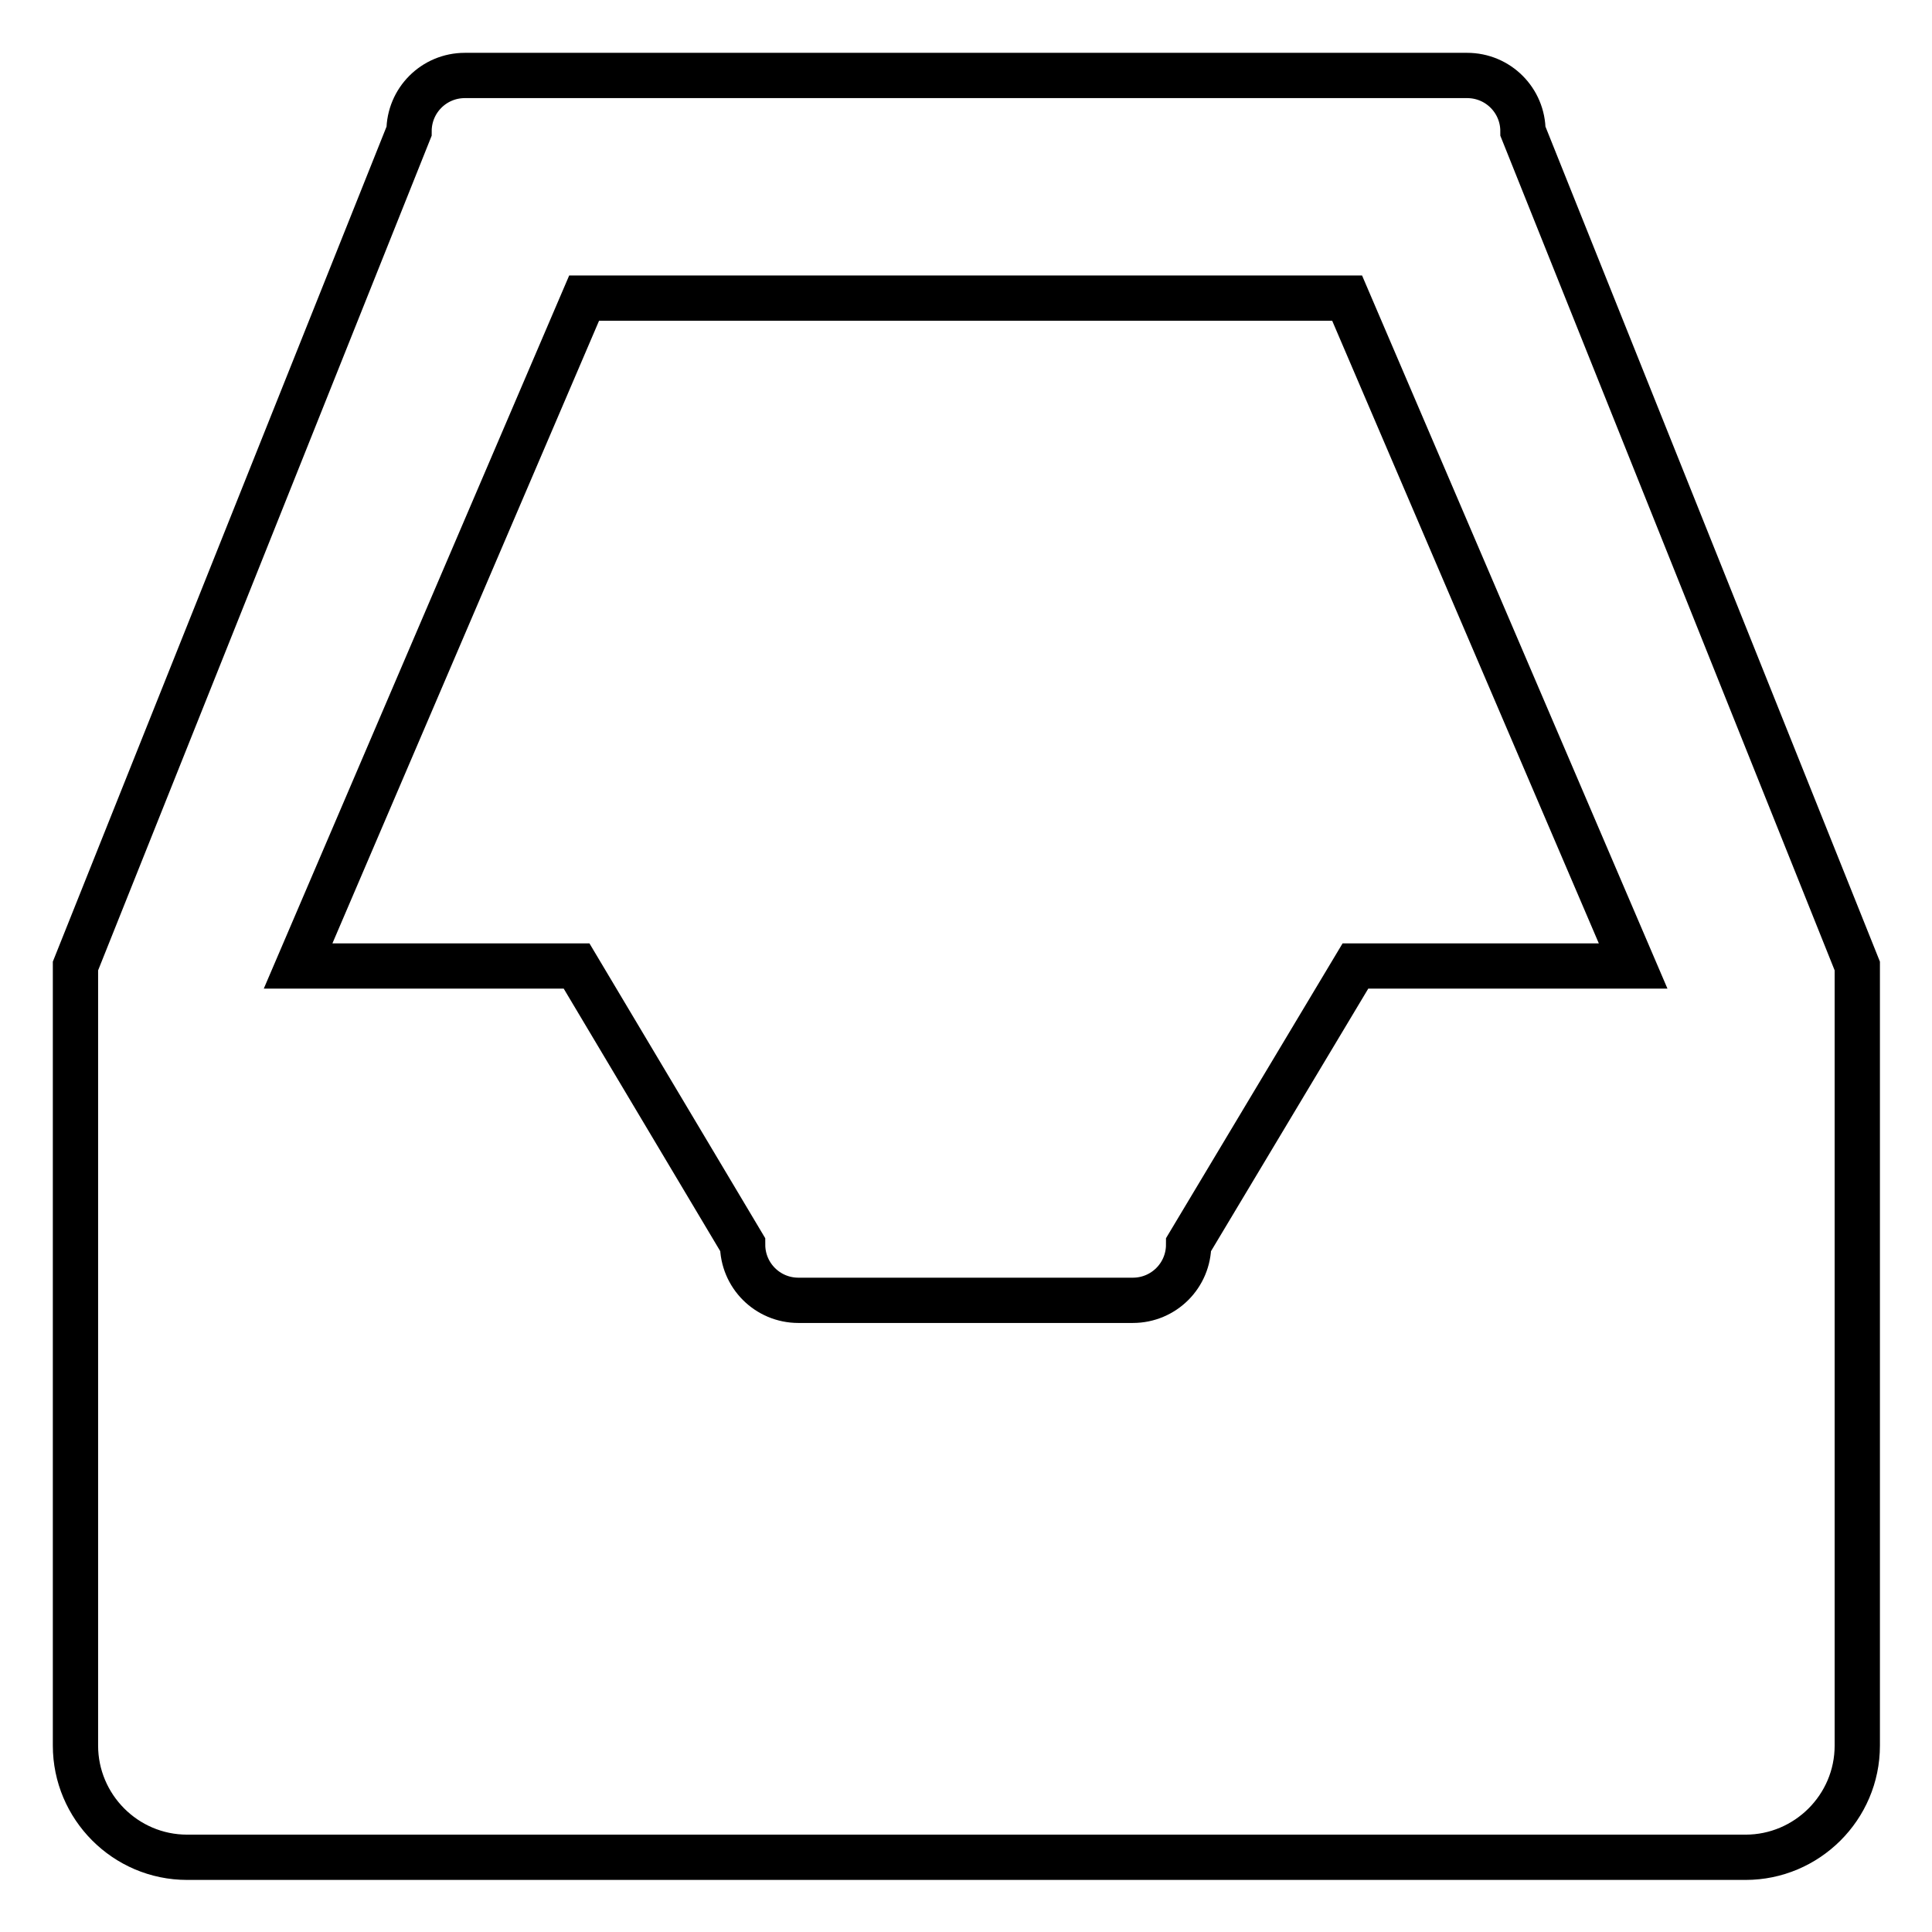 <?xml version="1.0" encoding="utf-8"?>
<!-- Svg Vector Icons : http://www.onlinewebfonts.com/icon -->
<!DOCTYPE svg PUBLIC "-//W3C//DTD SVG 1.1//EN" "http://www.w3.org/Graphics/SVG/1.1/DTD/svg11.dtd">
<svg version="1.1" xmlns="http://www.w3.org/2000/svg" xmlns:xlink="http://www.w3.org/1999/xlink" x="0px" y="0px" viewBox="0 0 256 256" enable-background="new 0 0 256 256" xml:space="preserve">
<g> <path stroke-width="6" fill-opacity="0" stroke="#000000"  d="M201.8,17.4c0-4.1-3.3-7.4-7.4-7.4H187h-7.4H76.4H69h-7.4c-4.1,0-7.4,3.3-7.4,7.4L10,128v103.3 c0,8.1,6.6,14.8,14.8,14.8h206.5c8.1,0,14.8-6.6,14.8-14.8V128L201.8,17.4z M179.6,128l-22.1,36.9c0,4.1-3.3,7.4-7.4,7.4h-44.3 c-4.1,0-7.4-3.3-7.4-7.4L76.4,128H39.5l37.9-88.5h101.1l37.9,88.5H179.6z"/></g>
</svg>